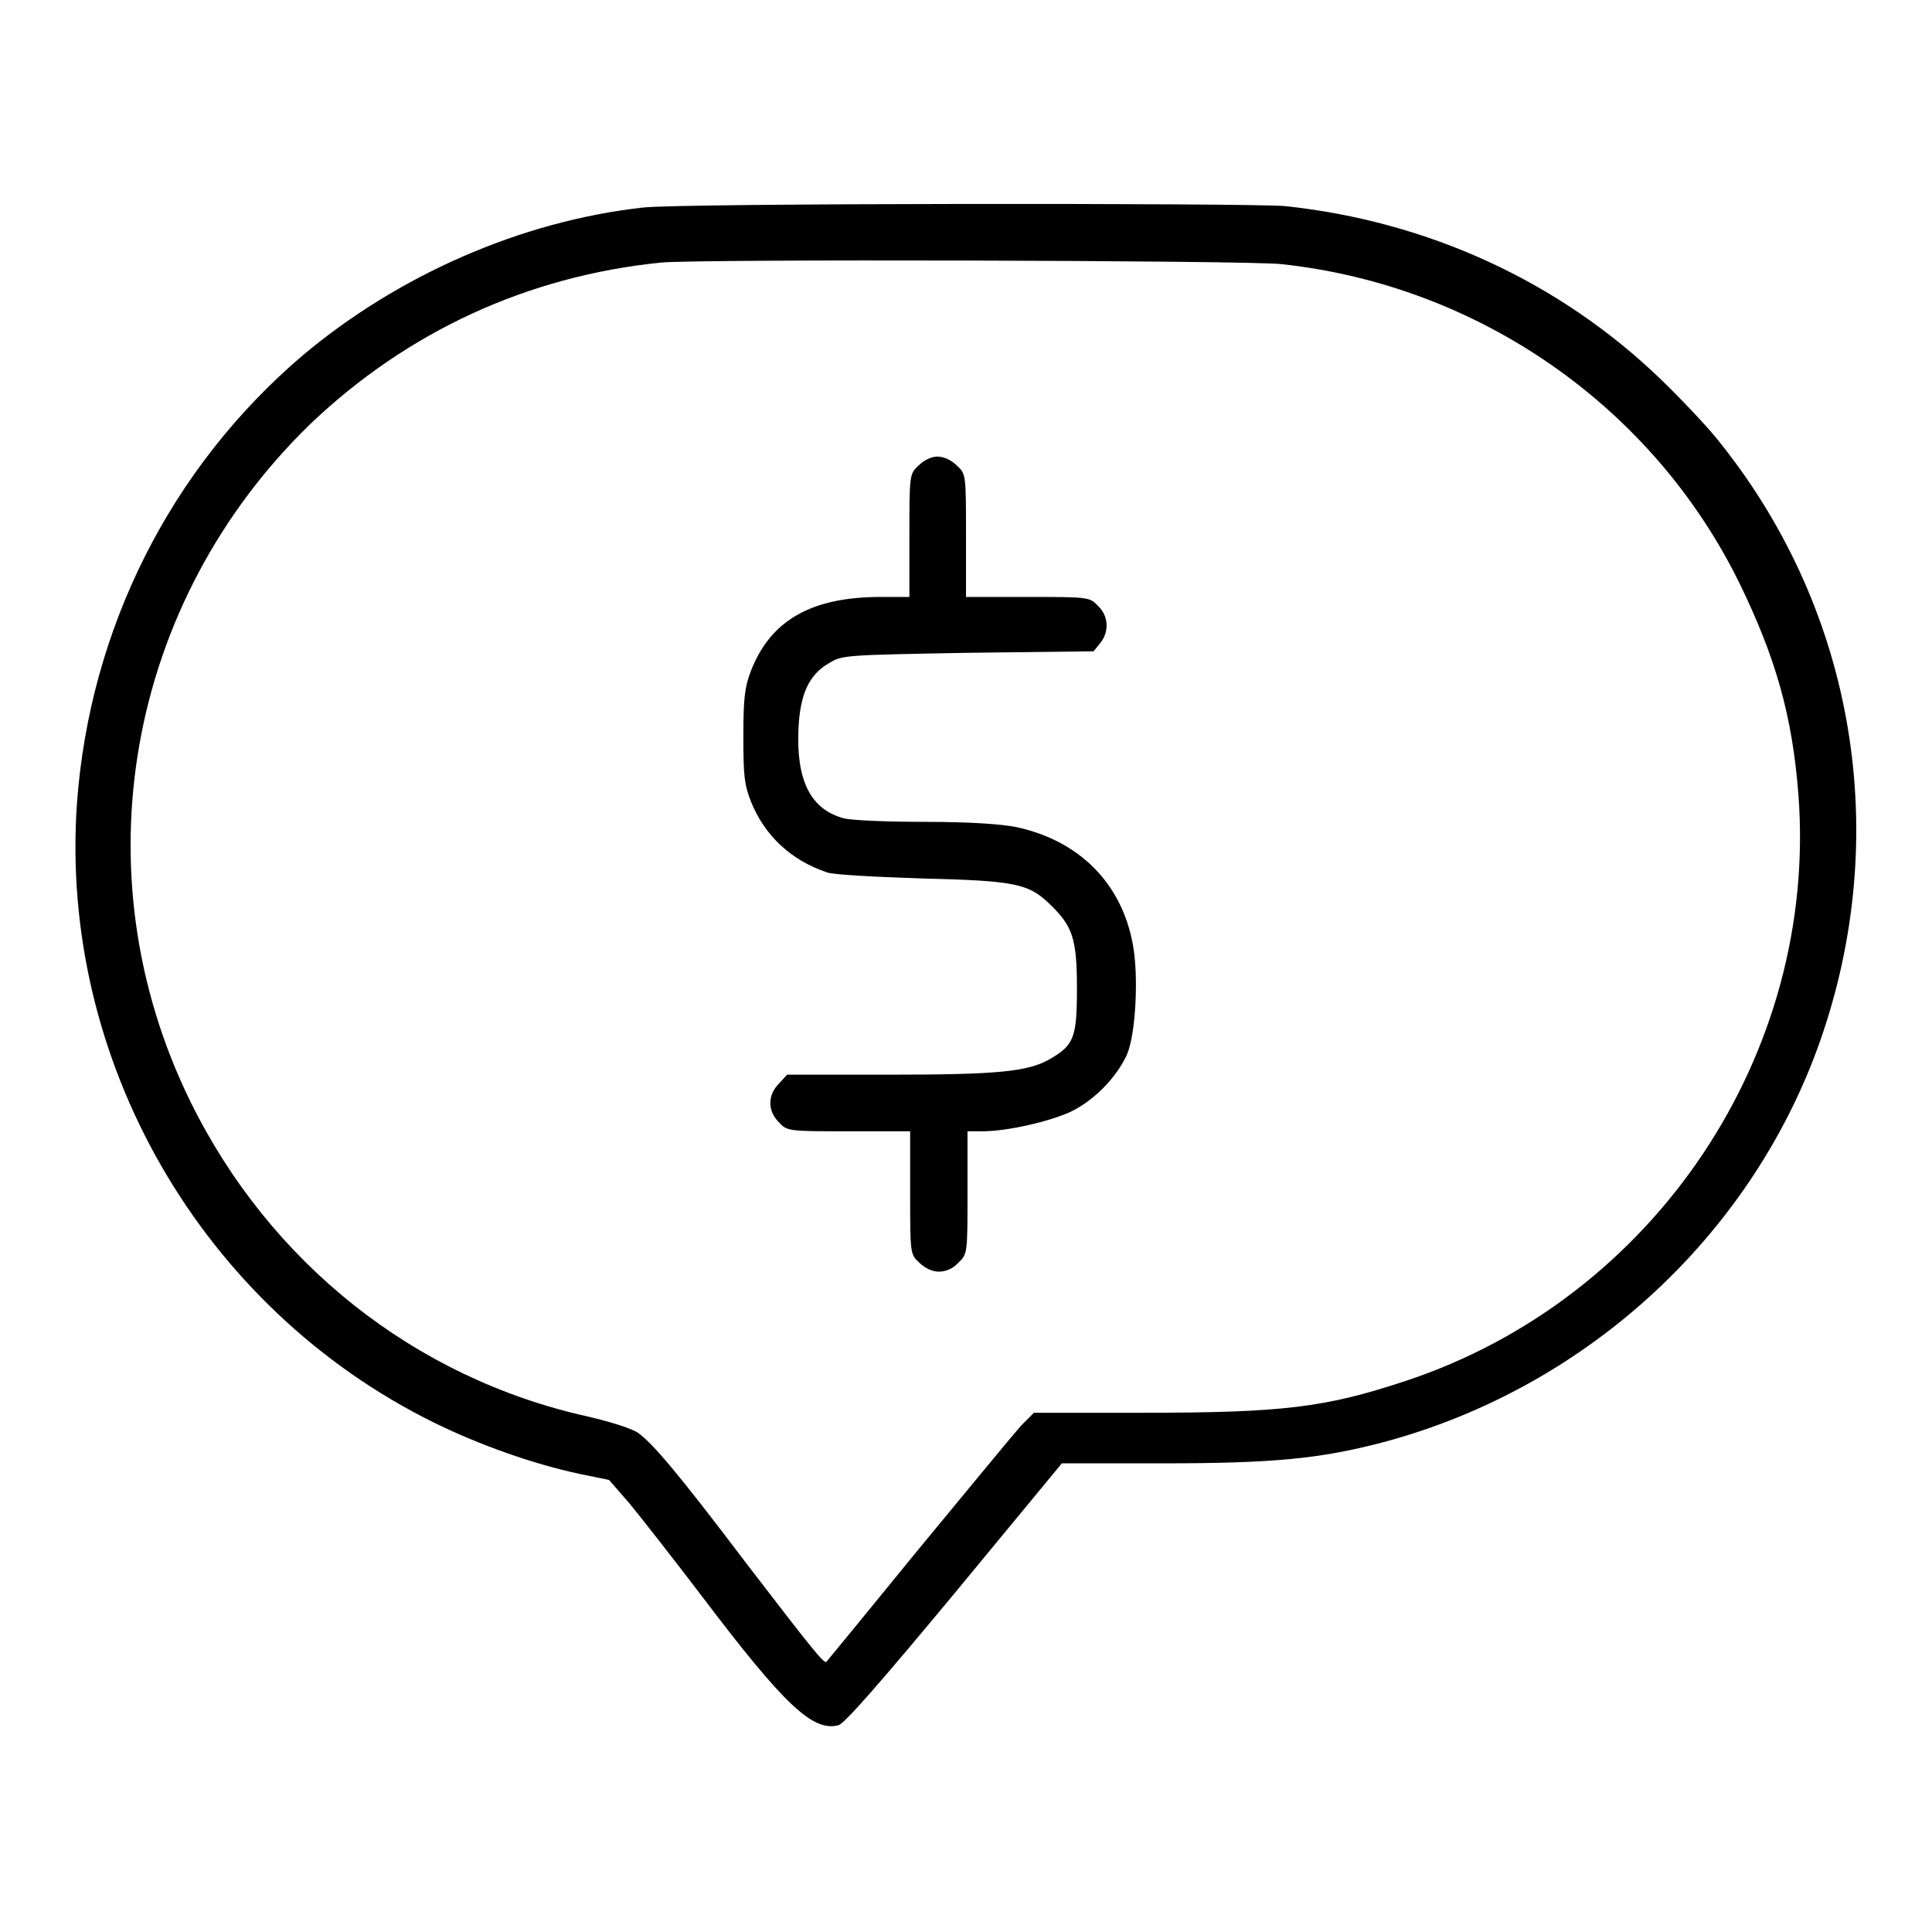 <?xml version="1.0" encoding="utf-8"?>
<!-- Svg Vector Icons : http://www.onlinewebfonts.com/icon -->
<!DOCTYPE svg PUBLIC "-//W3C//DTD SVG 1.1//EN" "http://www.w3.org/Graphics/SVG/1.1/DTD/svg11.dtd">
<svg version="1.1" xmlns="http://www.w3.org/2000/svg" xmlns:xlink="http://www.w3.org/1999/xlink" x="0px" y="0px" viewBox="0 0 256 256" enable-background="new 0 0 256 256" xml:space="preserve">
<g><g><g><path fill="#000000" d="M85.2,27.5C69,29.3,52.7,36.5,40.1,47.1C22.6,62,11.9,83.3,10.2,106.4c-2.4,34.1,16.5,66.9,47.3,82.1c6.1,3,13.2,5.5,19.3,6.8l3.9,0.8l2.7,3.1c1.4,1.7,5.8,7.3,9.6,12.3c10.9,14.4,14.7,18,18.1,17.1c0.8-0.2,5.6-5.7,15.4-17.5l14.2-17.2h13.2c14.9,0,21-0.6,29.4-2.8c27.3-7.3,49.5-28,58.3-54.4c9.1-27.3,3.8-56.7-14.3-78.8c-1.4-1.7-4.7-5.2-7.3-7.7c-13.4-12.9-30.8-20.9-49.8-22.9C164.9,26.9,90.4,26.9,85.2,27.5z M169.8,35c26.1,2.8,49.1,18.8,60.6,42.1c4.9,10,7.1,17.8,7.9,28.2c2.6,34.4-19.1,66.8-52.1,77.7c-10.6,3.5-16.1,4.2-35,4.2h-14.2l-1.7,1.7c-0.9,1-7,8.4-13.6,16.4c-6.6,8.1-12.1,14.8-12.2,14.9c-0.3,0.3-1.9-1.7-10.8-13.3c-9-11.9-12.2-15.6-14.1-17c-0.8-0.6-3.7-1.5-6.7-2.2c-23-5.1-42.2-20.4-52.7-41.8c-14.8-30.2-8.4-66.1,15.9-89.7C54,43.9,69.9,36.6,87.5,34.8C91.8,34.3,165.7,34.5,169.8,35z"/><path fill="#000000" d="M121.7,61.7c-1.2,1.1-1.2,1.3-1.2,9.3v8.1h-3.8c-9.2,0-14.6,3.1-17.2,9.8c-0.8,2.1-1,3.5-1,8.6c0,5.2,0.1,6.4,1,8.7c1.8,4.5,5.3,7.8,10.1,9.4c0.7,0.3,6.4,0.6,12.6,0.8c12.4,0.3,14.1,0.7,16.9,3.4c3,2.9,3.6,4.5,3.6,11.1c0,6.7-0.4,7.6-3.7,9.5c-2.9,1.6-6.8,2-21.1,2h-13.6l-1.1,1.2c-1.5,1.5-1.5,3.6,0,5.1c1.1,1.2,1.3,1.2,9.3,1.2h8.1v8.1c0,8.1,0,8.2,1.2,9.3c0.7,0.7,1.7,1.2,2.6,1.2c0.9,0,1.9-0.4,2.6-1.2c1.2-1.1,1.2-1.3,1.2-9.3v-8.1h2c3.3,0,8.9-1.3,11.7-2.6c3.1-1.5,6-4.5,7.4-7.5c1.2-2.7,1.6-10.5,0.8-14.7c-1.5-8.1-7.1-13.7-15.4-15.5c-2-0.4-6.1-0.7-12.2-0.7c-5,0-9.9-0.2-10.8-0.5c-4.3-1.2-6.2-5-5.9-11.8c0.2-4.6,1.4-7.2,4-8.7c1.8-1.1,2-1.1,18.4-1.4l16.7-0.2l0.9-1.1c1.2-1.5,1.1-3.6-0.3-4.9c-1.1-1.2-1.3-1.2-9.3-1.2H128V71c0-8.1,0-8.2-1.2-9.3c-0.7-0.7-1.7-1.2-2.6-1.2C123.4,60.5,122.4,61,121.7,61.7z"/></g></g></g>
</svg>